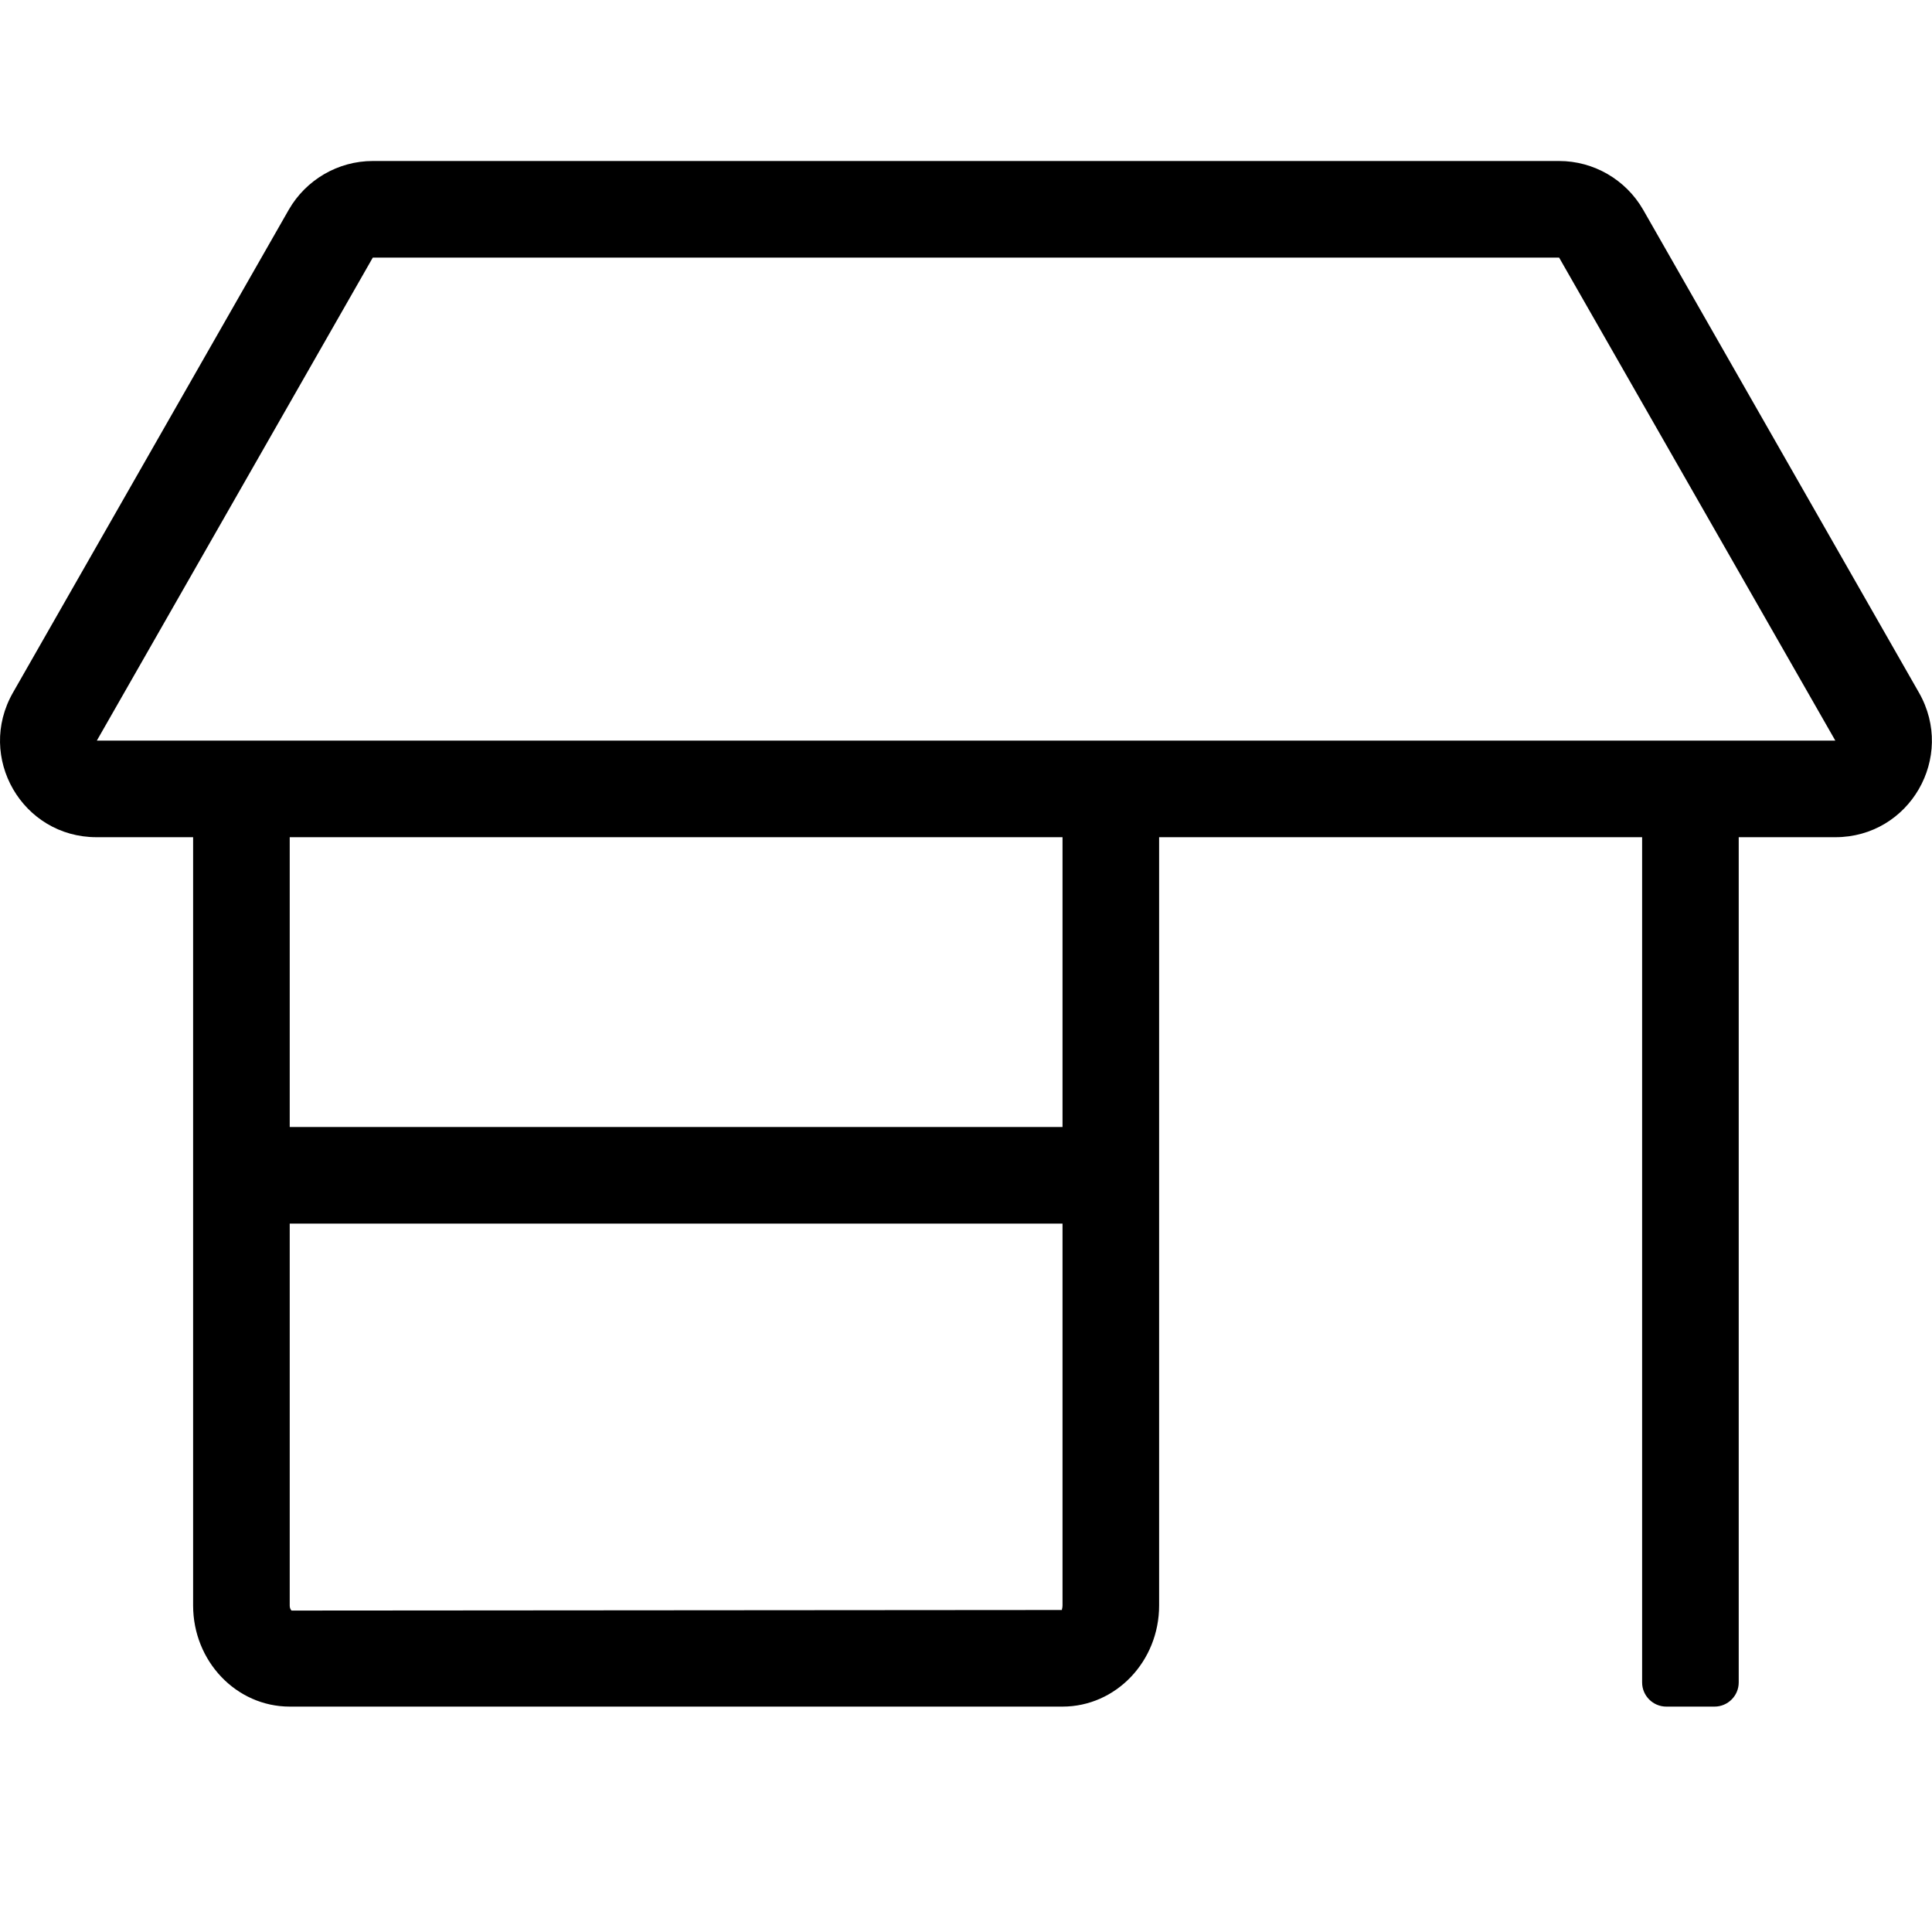 <?xml version="1.0" encoding="UTF-8"?>
<svg width="24px" height="24px" viewBox="0 0 24 24" version="1.1" xmlns="http://www.w3.org/2000/svg" xmlns:xlink="http://www.w3.org/1999/xlink">
    <!-- Generator: Sketch 60.1 (88133) - https://sketch.com -->
    <title>icon-industry-francise</title>
    <desc>Created with Sketch.</desc>
    <g id="Symbols" stroke="none" stroke-width="1" fill="none" fill-rule="evenodd">
        <g id="icon-industry-francise" fill="#000000">
            <path d="M23.838,8.604 L20.411,2.604 C20.197,2.233 19.799,2 19.368,2 L4.631,2 C4.199,2 3.802,2.233 3.588,2.604 L0.161,8.604 C-0.297,9.406 0.277,10.4 1.199,10.4 L2.399,10.4 L2.399,19.944 C2.399,20.637 2.936,21.2 3.599,21.2 L13.199,21.2 C13.863,21.2 14.399,20.637 14.399,19.944 L14.399,10.4 L20.399,10.4 L20.399,20.9 C20.399,21.065 20.534,21.2 20.699,21.2 L21.299,21.2 C21.464,21.2 21.599,21.065 21.599,20.9 L21.599,10.4 L22.799,10.4 C23.722,10.4 24.296,9.406 23.838,8.604 Z M13.199,19.944 C13.199,19.977 13.188,19.996 13.192,20 L3.622,20.007 C3.622,20.007 3.599,19.989 3.599,19.944 L3.599,15.2 L13.199,15.2 L13.199,19.944 Z M13.199,14 L3.599,14 L3.599,10.4 L13.199,10.4 L13.199,14 Z M1.203,9.2 L4.631,3.2 L19.368,3.2 L22.799,9.2 L1.203,9.2 Z" id=""></path>
        </g>
    </g>
</svg>